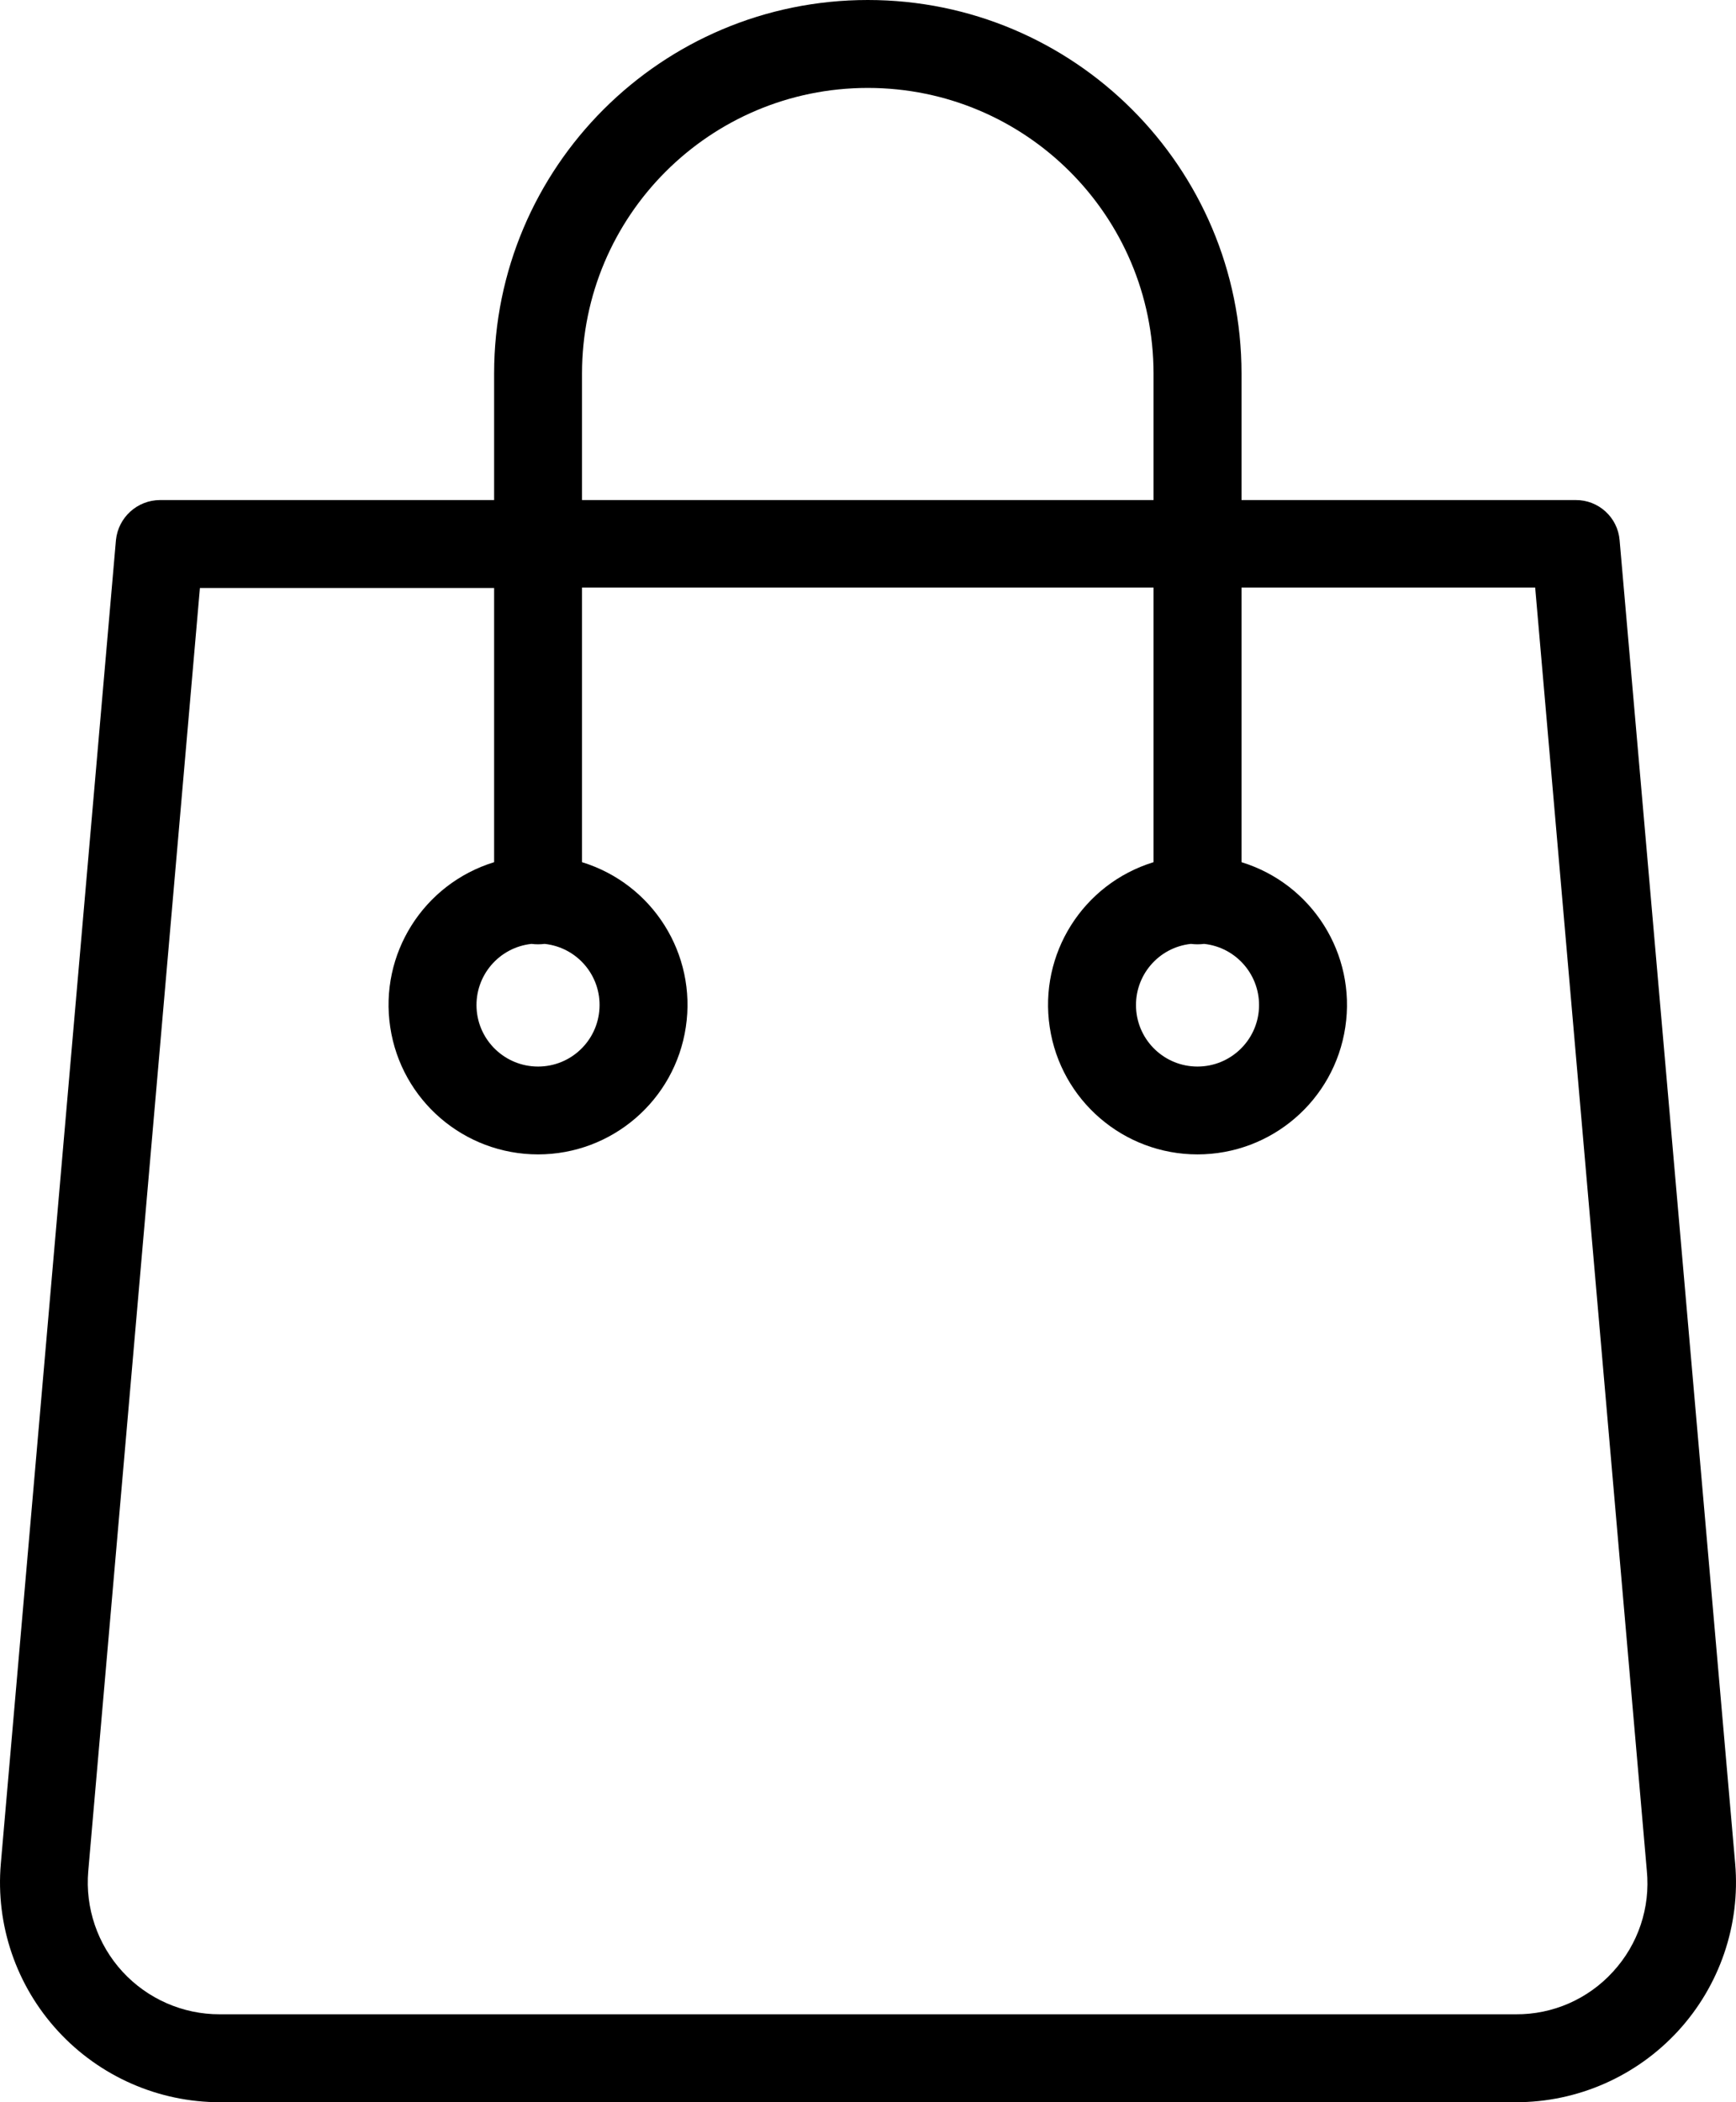 <svg width="19" height="23" viewBox="0 0 19 23" fill="none" xmlns="http://www.w3.org/2000/svg">
<path d="M17.726 5.909C17.705 5.66 17.495 5.469 17.245 5.471H13.588V4.087C13.588 1.83 11.756 0 9.498 0C7.239 0 5.408 1.83 5.408 4.087V5.471H1.751C1.502 5.472 1.294 5.661 1.269 5.909L0.009 20.39C-0.049 21.061 0.178 21.726 0.635 22.222C1.091 22.718 1.735 23.001 2.41 23H16.59C17.265 23.001 17.908 22.718 18.365 22.222C18.821 21.726 19.049 21.061 18.991 20.39L17.726 5.909ZM6.37 4.087C6.37 2.361 7.77 0.962 9.498 0.962C11.225 0.962 12.625 2.361 12.625 4.087V5.471H6.37V4.087ZM17.654 21.572C17.381 21.872 16.995 22.041 16.59 22.038H2.405C2 22.039 1.614 21.869 1.34 21.571C1.067 21.273 0.931 20.874 0.966 20.471L2.188 6.433H5.408V9.433C4.634 9.671 4.15 10.438 4.271 11.238C4.391 12.038 5.079 12.63 5.889 12.63C6.698 12.63 7.386 12.038 7.506 11.238C7.627 10.438 7.144 9.671 6.37 9.433V6.428H12.625V9.433C11.851 9.671 11.368 10.438 11.489 11.238C11.609 12.038 12.297 12.63 13.106 12.63C13.916 12.63 14.604 12.038 14.724 11.238C14.845 10.438 14.361 9.671 13.588 9.433V6.428H16.802L18.024 20.466C18.064 20.871 17.929 21.273 17.654 21.572ZM5.817 10.327C5.864 10.333 5.913 10.333 5.961 10.327C6.317 10.365 6.581 10.675 6.561 11.032C6.542 11.389 6.247 11.669 5.889 11.669C5.531 11.669 5.235 11.389 5.216 11.032C5.197 10.675 5.461 10.365 5.817 10.327ZM13.034 10.327C13.082 10.333 13.131 10.333 13.179 10.327C13.534 10.365 13.798 10.675 13.779 11.032C13.76 11.389 13.464 11.669 13.106 11.669C12.748 11.669 12.453 11.389 12.434 11.032C12.415 10.675 12.678 10.365 13.034 10.327Z" fill="black"/>
</svg>
